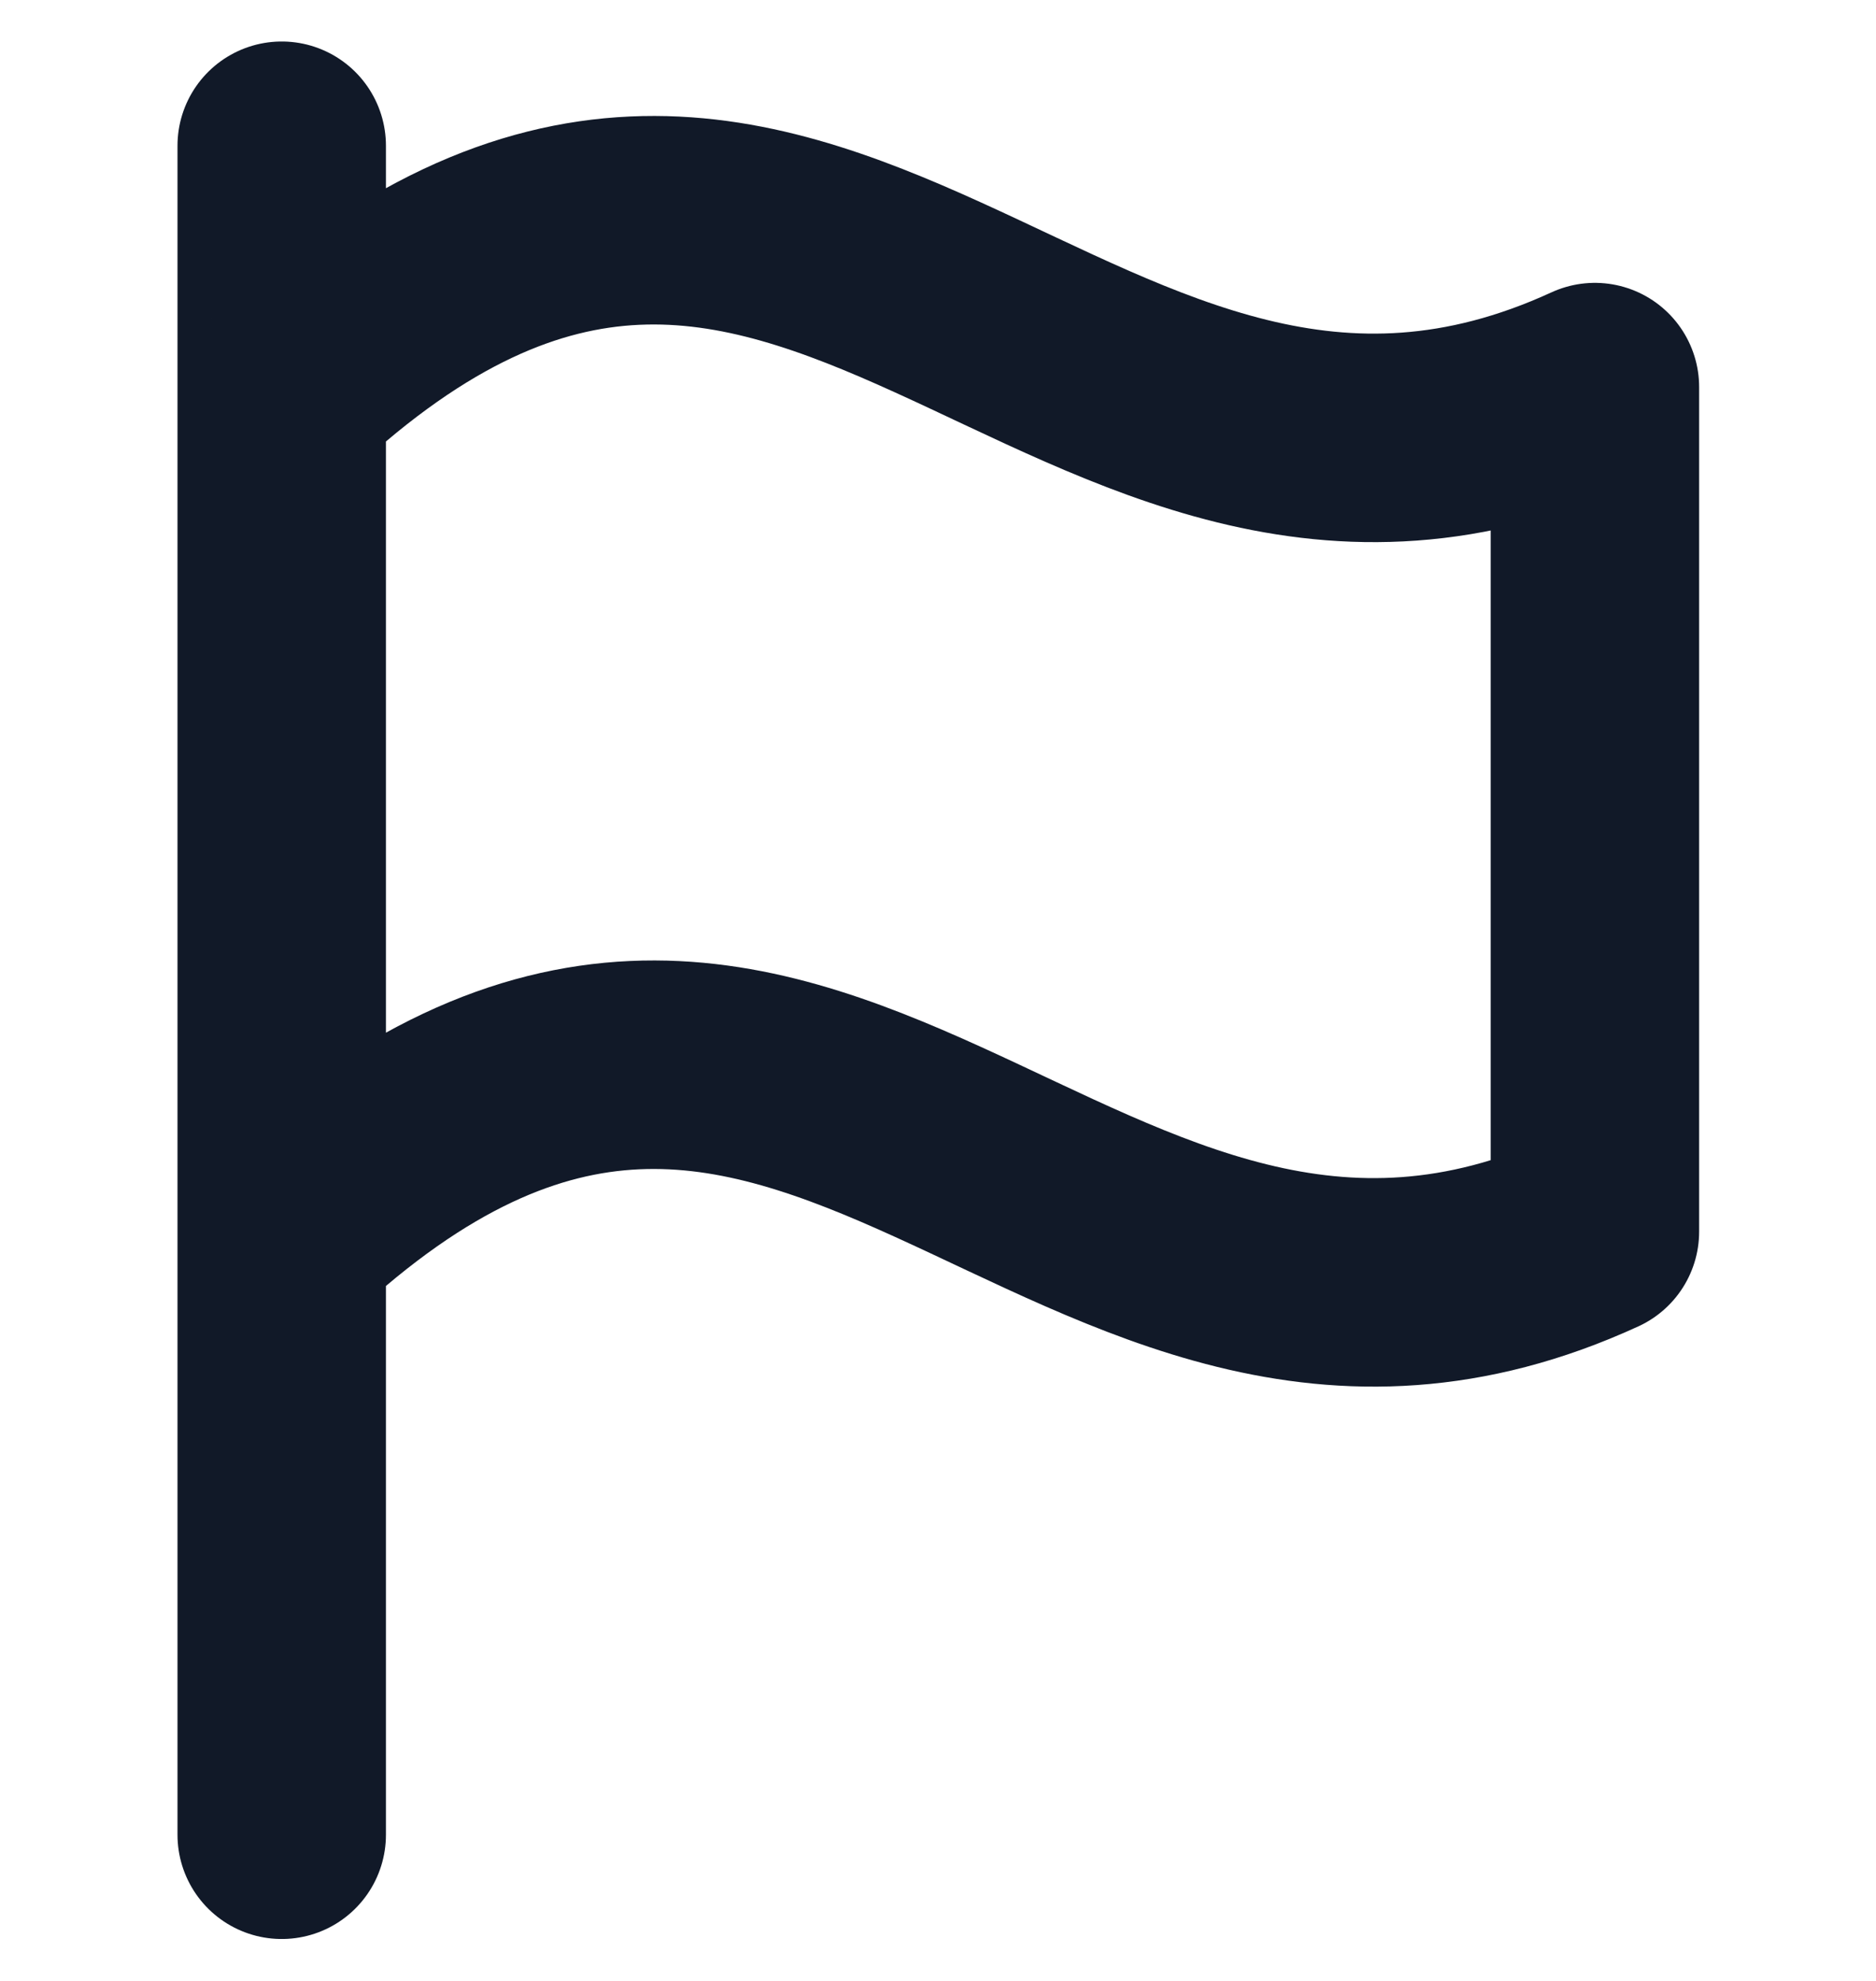 <svg width="18" height="19" viewBox="0 0 18 19" fill="none" xmlns="http://www.w3.org/2000/svg">
<path d="M2.703 1.398V17.598M2.703 3.786V11.886C7.743 7.184 10.263 14.127 15.303 11.813V3.713C10.263 6.027 7.743 -0.916 2.703 3.786Z" stroke="#111928" stroke-width="2" stroke-linecap="round" stroke-linejoin="round"/>
</svg>
